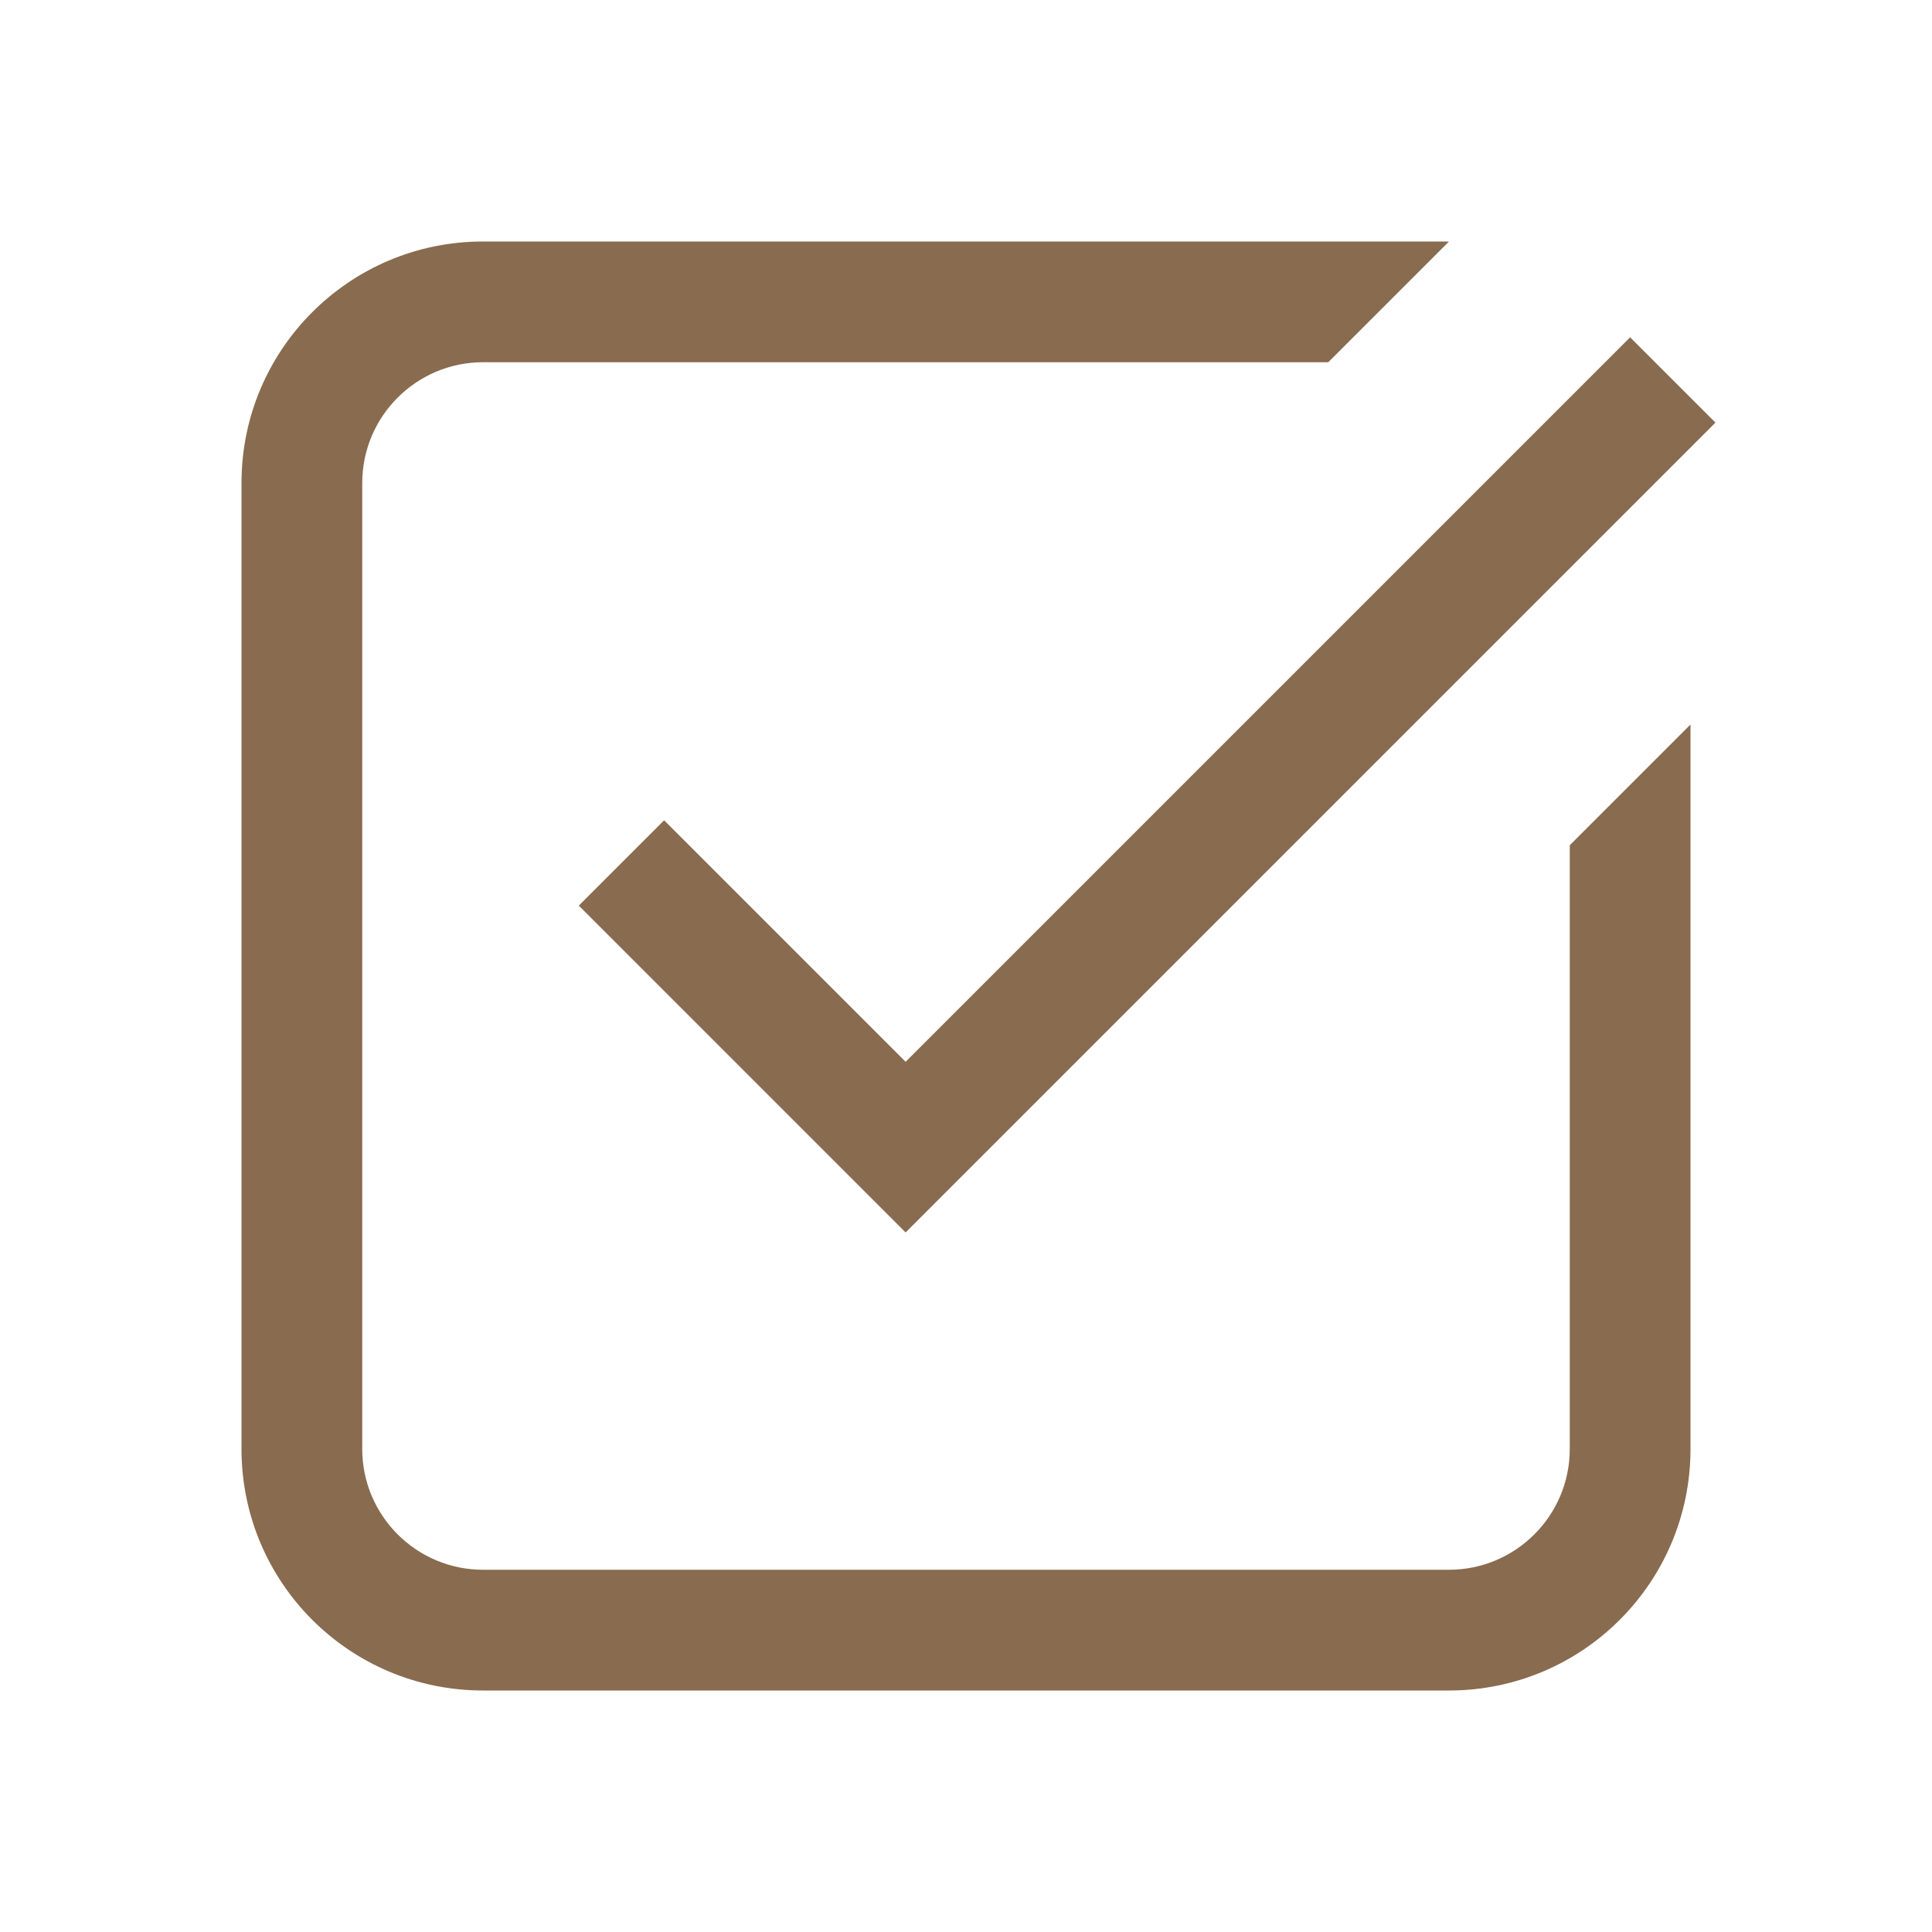 <?xml version="1.0" encoding="UTF-8" standalone="no"?><svg xmlns="http://www.w3.org/2000/svg" fill="#000000" height="75pt" version="1.1" viewBox="0 0 75 75" width="75pt">
 <g id="change1_1">
  <path d="m18.75 9.375c-5.18 0-9.375 4.195-9.375 9.375v37.5c0 5.18 4.195 9.375 9.375 9.375h37.5c5.18 0 9.375-4.195 9.375-9.375v-28.125l-4.687 4.687v23.438c0 2.586-2.102 4.688-4.688 4.688h-37.5c-2.586 0-4.688-2.102-4.688-4.688v-37.5c0-2.586 2.102-4.688 4.688-4.688h32.812l4.688-4.687zm44.531 3.719l-28.125 28.125-9.375-9.375-3.312 3.312 12.687 12.688 31.438-31.438z" fill="#896b4f"/>
 </g>
</svg>